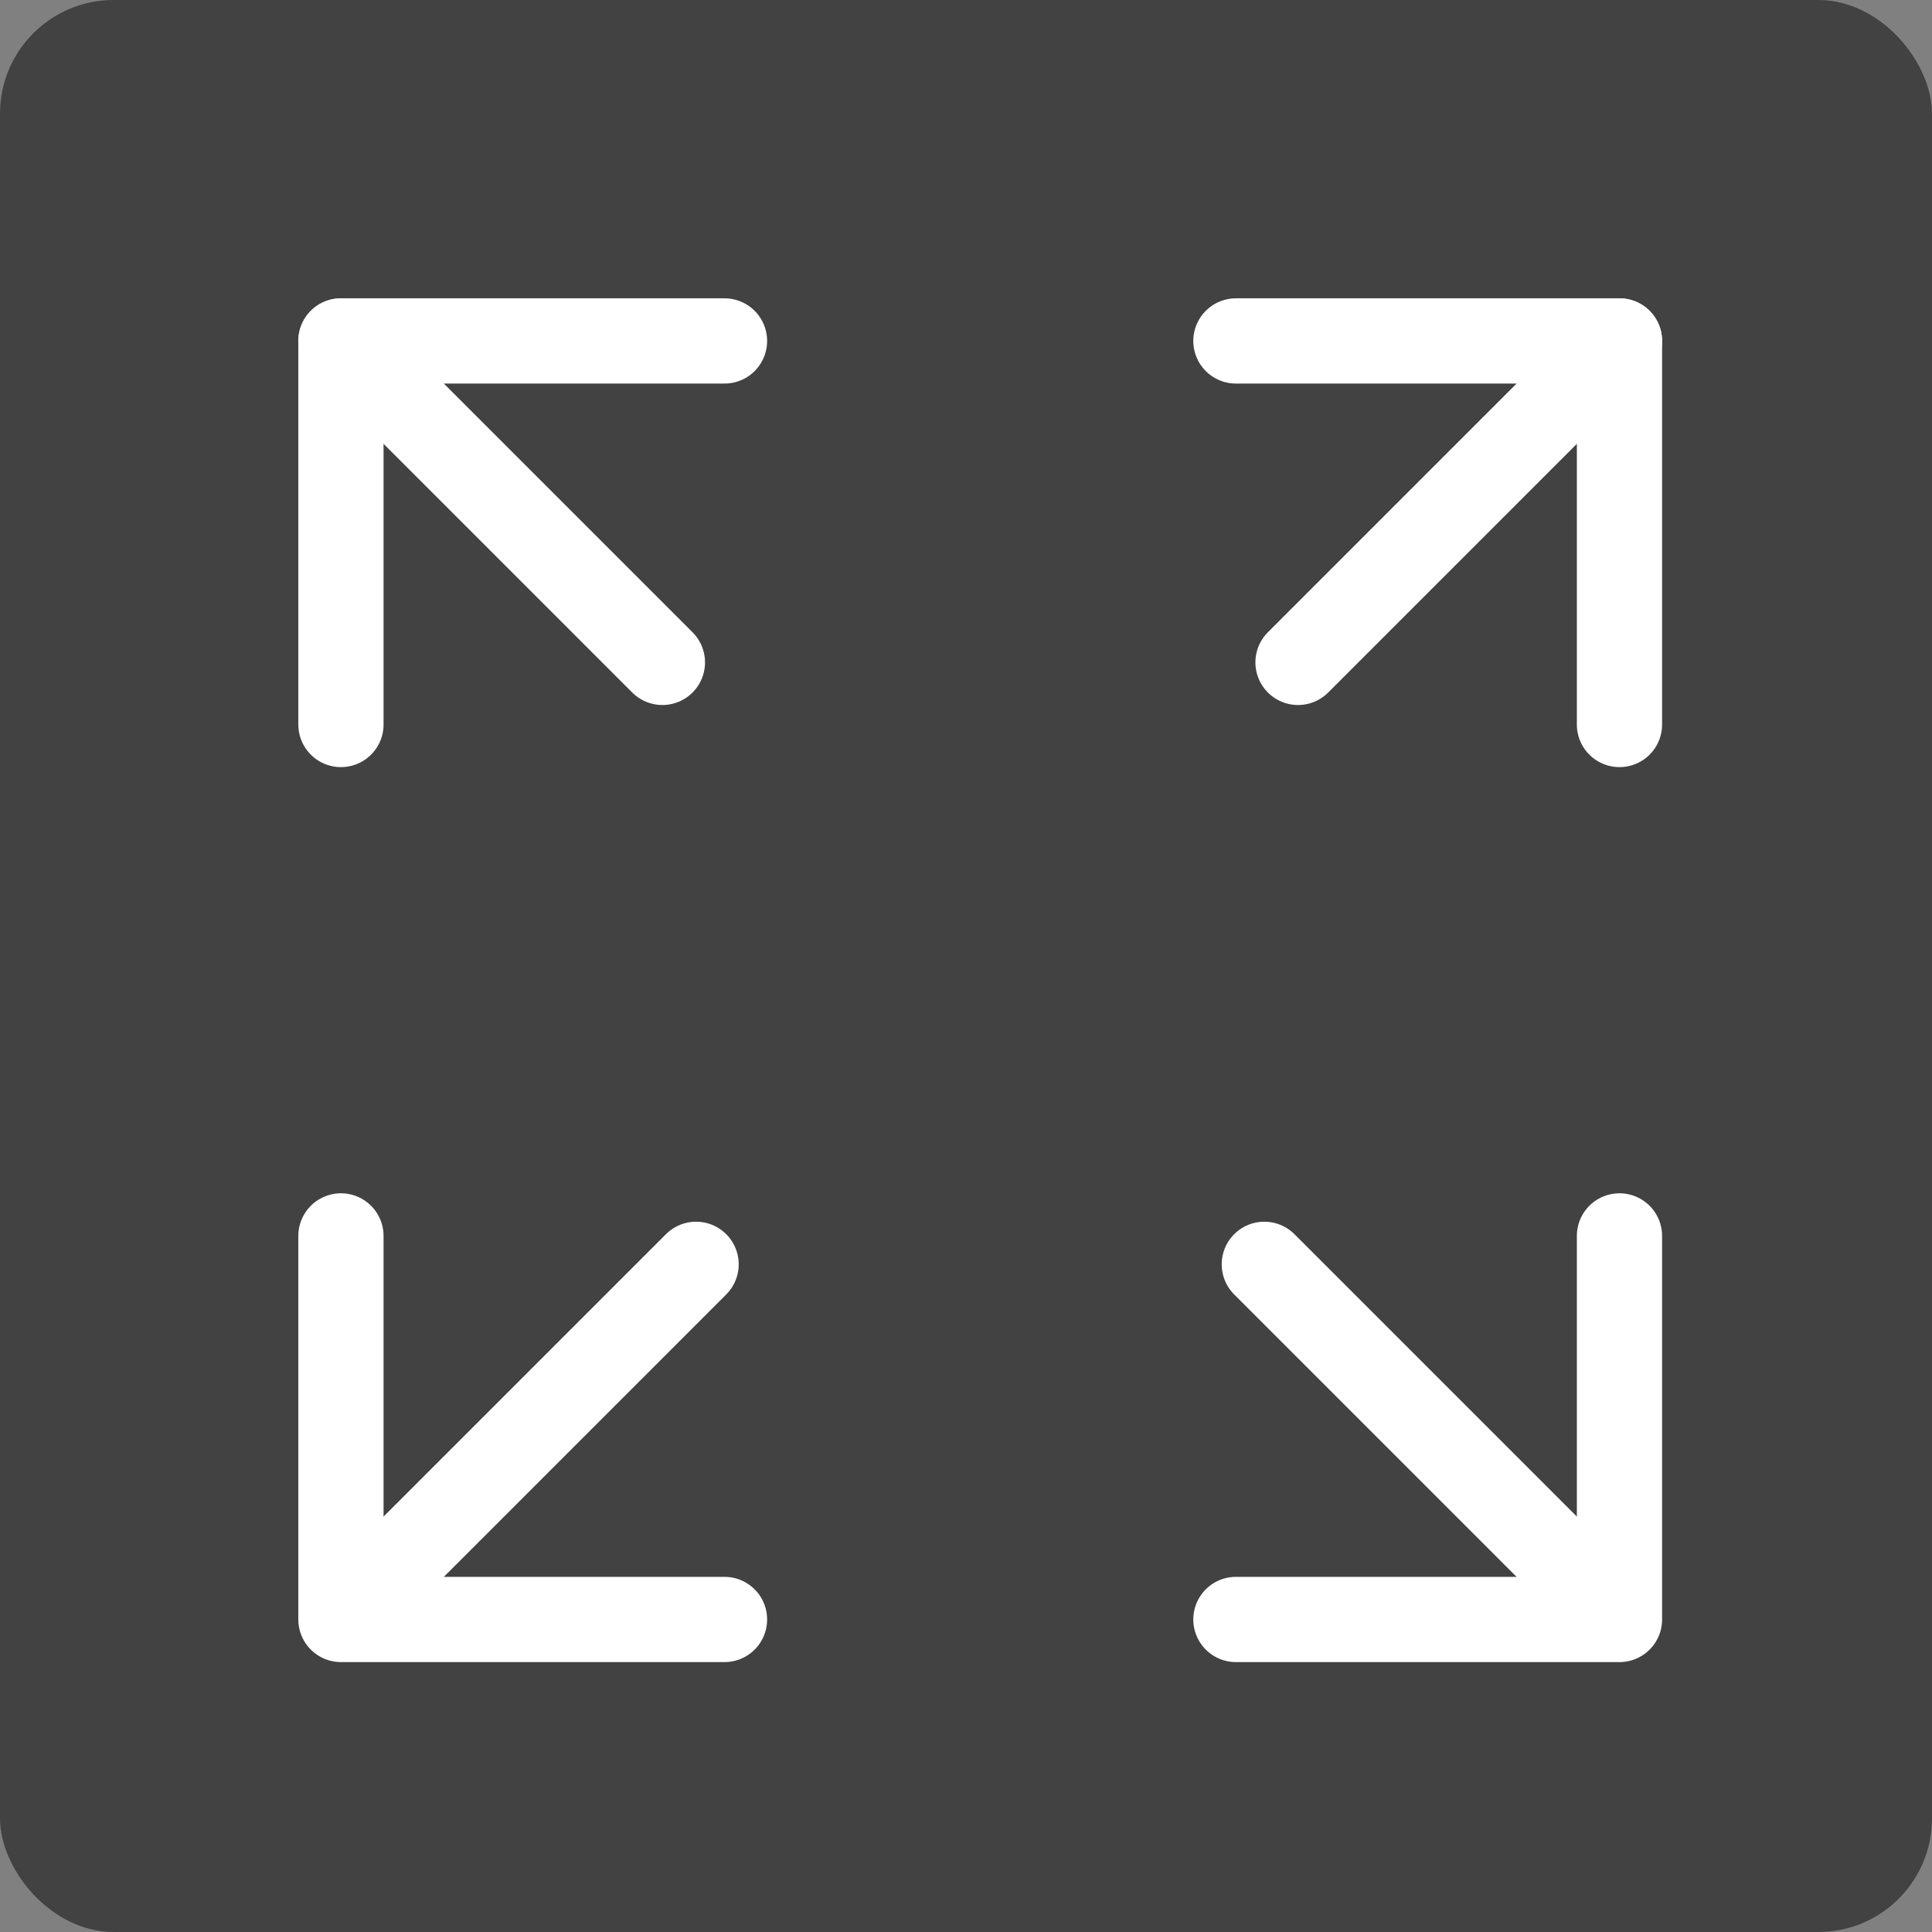 <?xml version="1.0" encoding="UTF-8"?>
<svg width="34px" height="34px" viewBox="0 0 34 34" version="1.1" xmlns="http://www.w3.org/2000/svg" xmlns:xlink="http://www.w3.org/1999/xlink">
    <rect x="0" y="0" width="34" height="34" fill="#808080" stroke="none"/>
    <title>01-Fragments/Icon/Expand</title>
    <g id="Symbols" stroke="none" stroke-width="1" fill="none" fill-rule="evenodd">
        <g id="expand-diagonal-3">
            <rect id="Rectangle" fill="#000000" opacity="0.486" x="0" y="0" width="34" height="34" rx="2"></rect>
            <line x1="12.25" y1="22.25" x2="6.593" y2="27.907" id="Path" stroke="#FFFFFF" stroke-width="1.5" stroke-linecap="round" stroke-linejoin="round"></line>
            <polyline id="Path" stroke="#FFFFFF" stroke-width="1.5" stroke-linecap="round" stroke-linejoin="round" points="28.5 12.75 28.5 6 21.75 6"></polyline>
            <polyline id="Path" stroke="#FFFFFF" stroke-width="1.5" stroke-linecap="round" stroke-linejoin="round" points="6 21.75 6 28.5 12.75 28.5"></polyline>
            <line x1="28.5" y1="6" x2="22.843" y2="11.657" id="Path" stroke="#FFFFFF" stroke-width="1.5" stroke-linecap="round" stroke-linejoin="round"></line>
            <line x1="22.25" y1="22.25" x2="27.907" y2="27.907" id="Path" stroke="#FFFFFF" stroke-width="1.5" stroke-linecap="round" stroke-linejoin="round"></line>
            <polyline id="Path" stroke="#FFFFFF" stroke-width="1.5" stroke-linecap="round" stroke-linejoin="round" points="6 12.75 6 6 12.75 6"></polyline>
            <polyline id="Path" stroke="#FFFFFF" stroke-width="1.5" stroke-linecap="round" stroke-linejoin="round" points="28.5 21.75 28.5 28.5 21.75 28.5"></polyline>
            <line x1="6" y1="6" x2="11.657" y2="11.657" id="Path" stroke="#FFFFFF" stroke-width="1.5" stroke-linecap="round" stroke-linejoin="round"></line>
        </g>
    </g>
</svg>